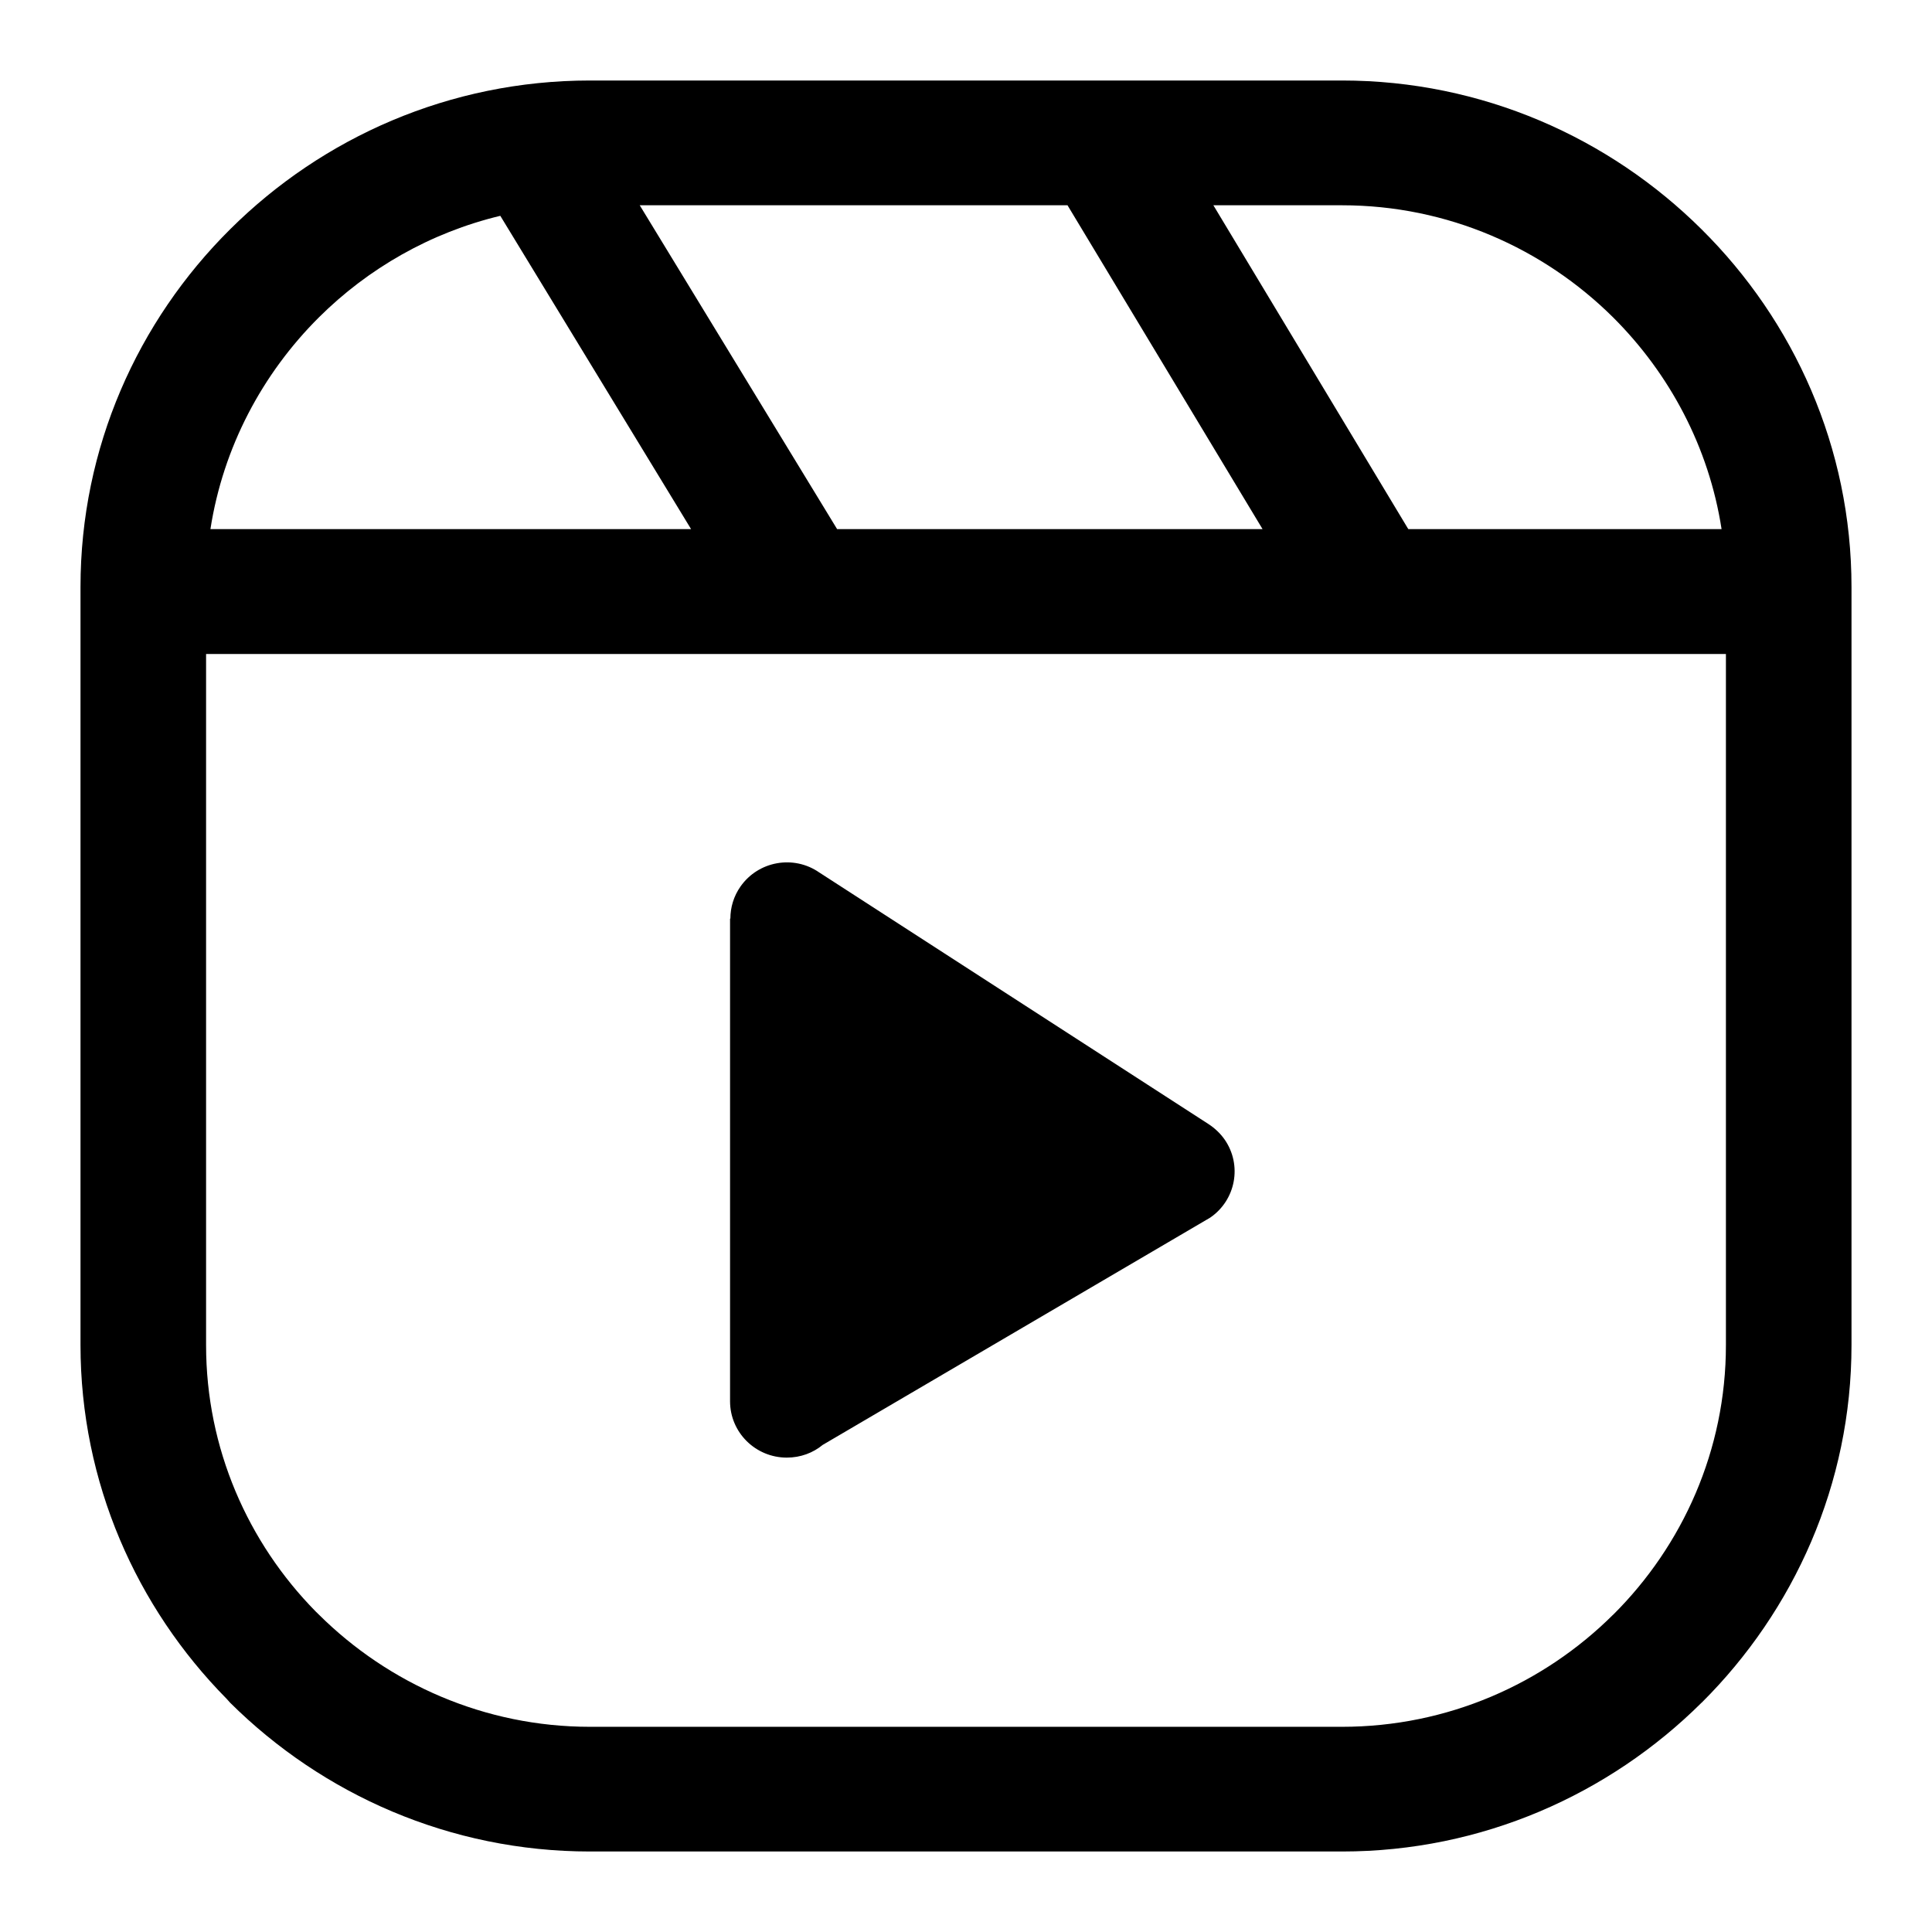 <svg width="24" height="24" viewBox="0 0 24 24" fill="none" xmlns="http://www.w3.org/2000/svg">
<path d="M7.329 1H16.671C18.409 1 19.99 1.709 21.137 2.848C22.287 3.988 23 5.562 23 7.291V16.71C23 18.436 22.287 20.008 21.141 21.149L21.137 21.152C19.988 22.293 18.407 23 16.672 23H7.329C5.589 23 4.006 22.291 2.859 21.152L2.816 21.104C1.695 19.969 1 18.415 1 16.709V7.291C1 5.56 1.711 3.988 2.859 2.848C4.006 1.707 5.588 1 7.329 1ZM17.483 6.554L17.495 6.573H21.386C21.229 5.556 20.741 4.643 20.039 3.943C19.174 3.084 17.982 2.55 16.671 2.55H15.073L17.483 6.554ZM15.684 6.573L13.261 2.55H7.947L10.399 6.573H15.684ZM8.585 6.573L6.215 2.681C5.348 2.889 4.572 3.335 3.961 3.943C3.259 4.642 2.772 5.556 2.614 6.573H8.585ZM21.44 8.124H2.56V16.71C2.56 17.994 3.08 19.163 3.922 20.019L3.961 20.057C4.826 20.916 6.02 21.451 7.329 21.451H16.671C17.982 21.451 19.174 20.918 20.037 20.06L20.041 20.057C20.903 19.199 21.44 18.014 21.44 16.71V8.124ZM10.177 10.838L15.01 13.962C15.087 14.012 15.158 14.077 15.213 14.156C15.433 14.473 15.352 14.908 15.033 15.126L10.22 17.949C10.1 18.048 9.945 18.107 9.774 18.107C9.385 18.107 9.069 17.794 9.069 17.407V11.411H9.073C9.073 11.273 9.114 11.133 9.199 11.012C9.422 10.695 9.86 10.618 10.177 10.838Z" fill="black"/>
</svg>
